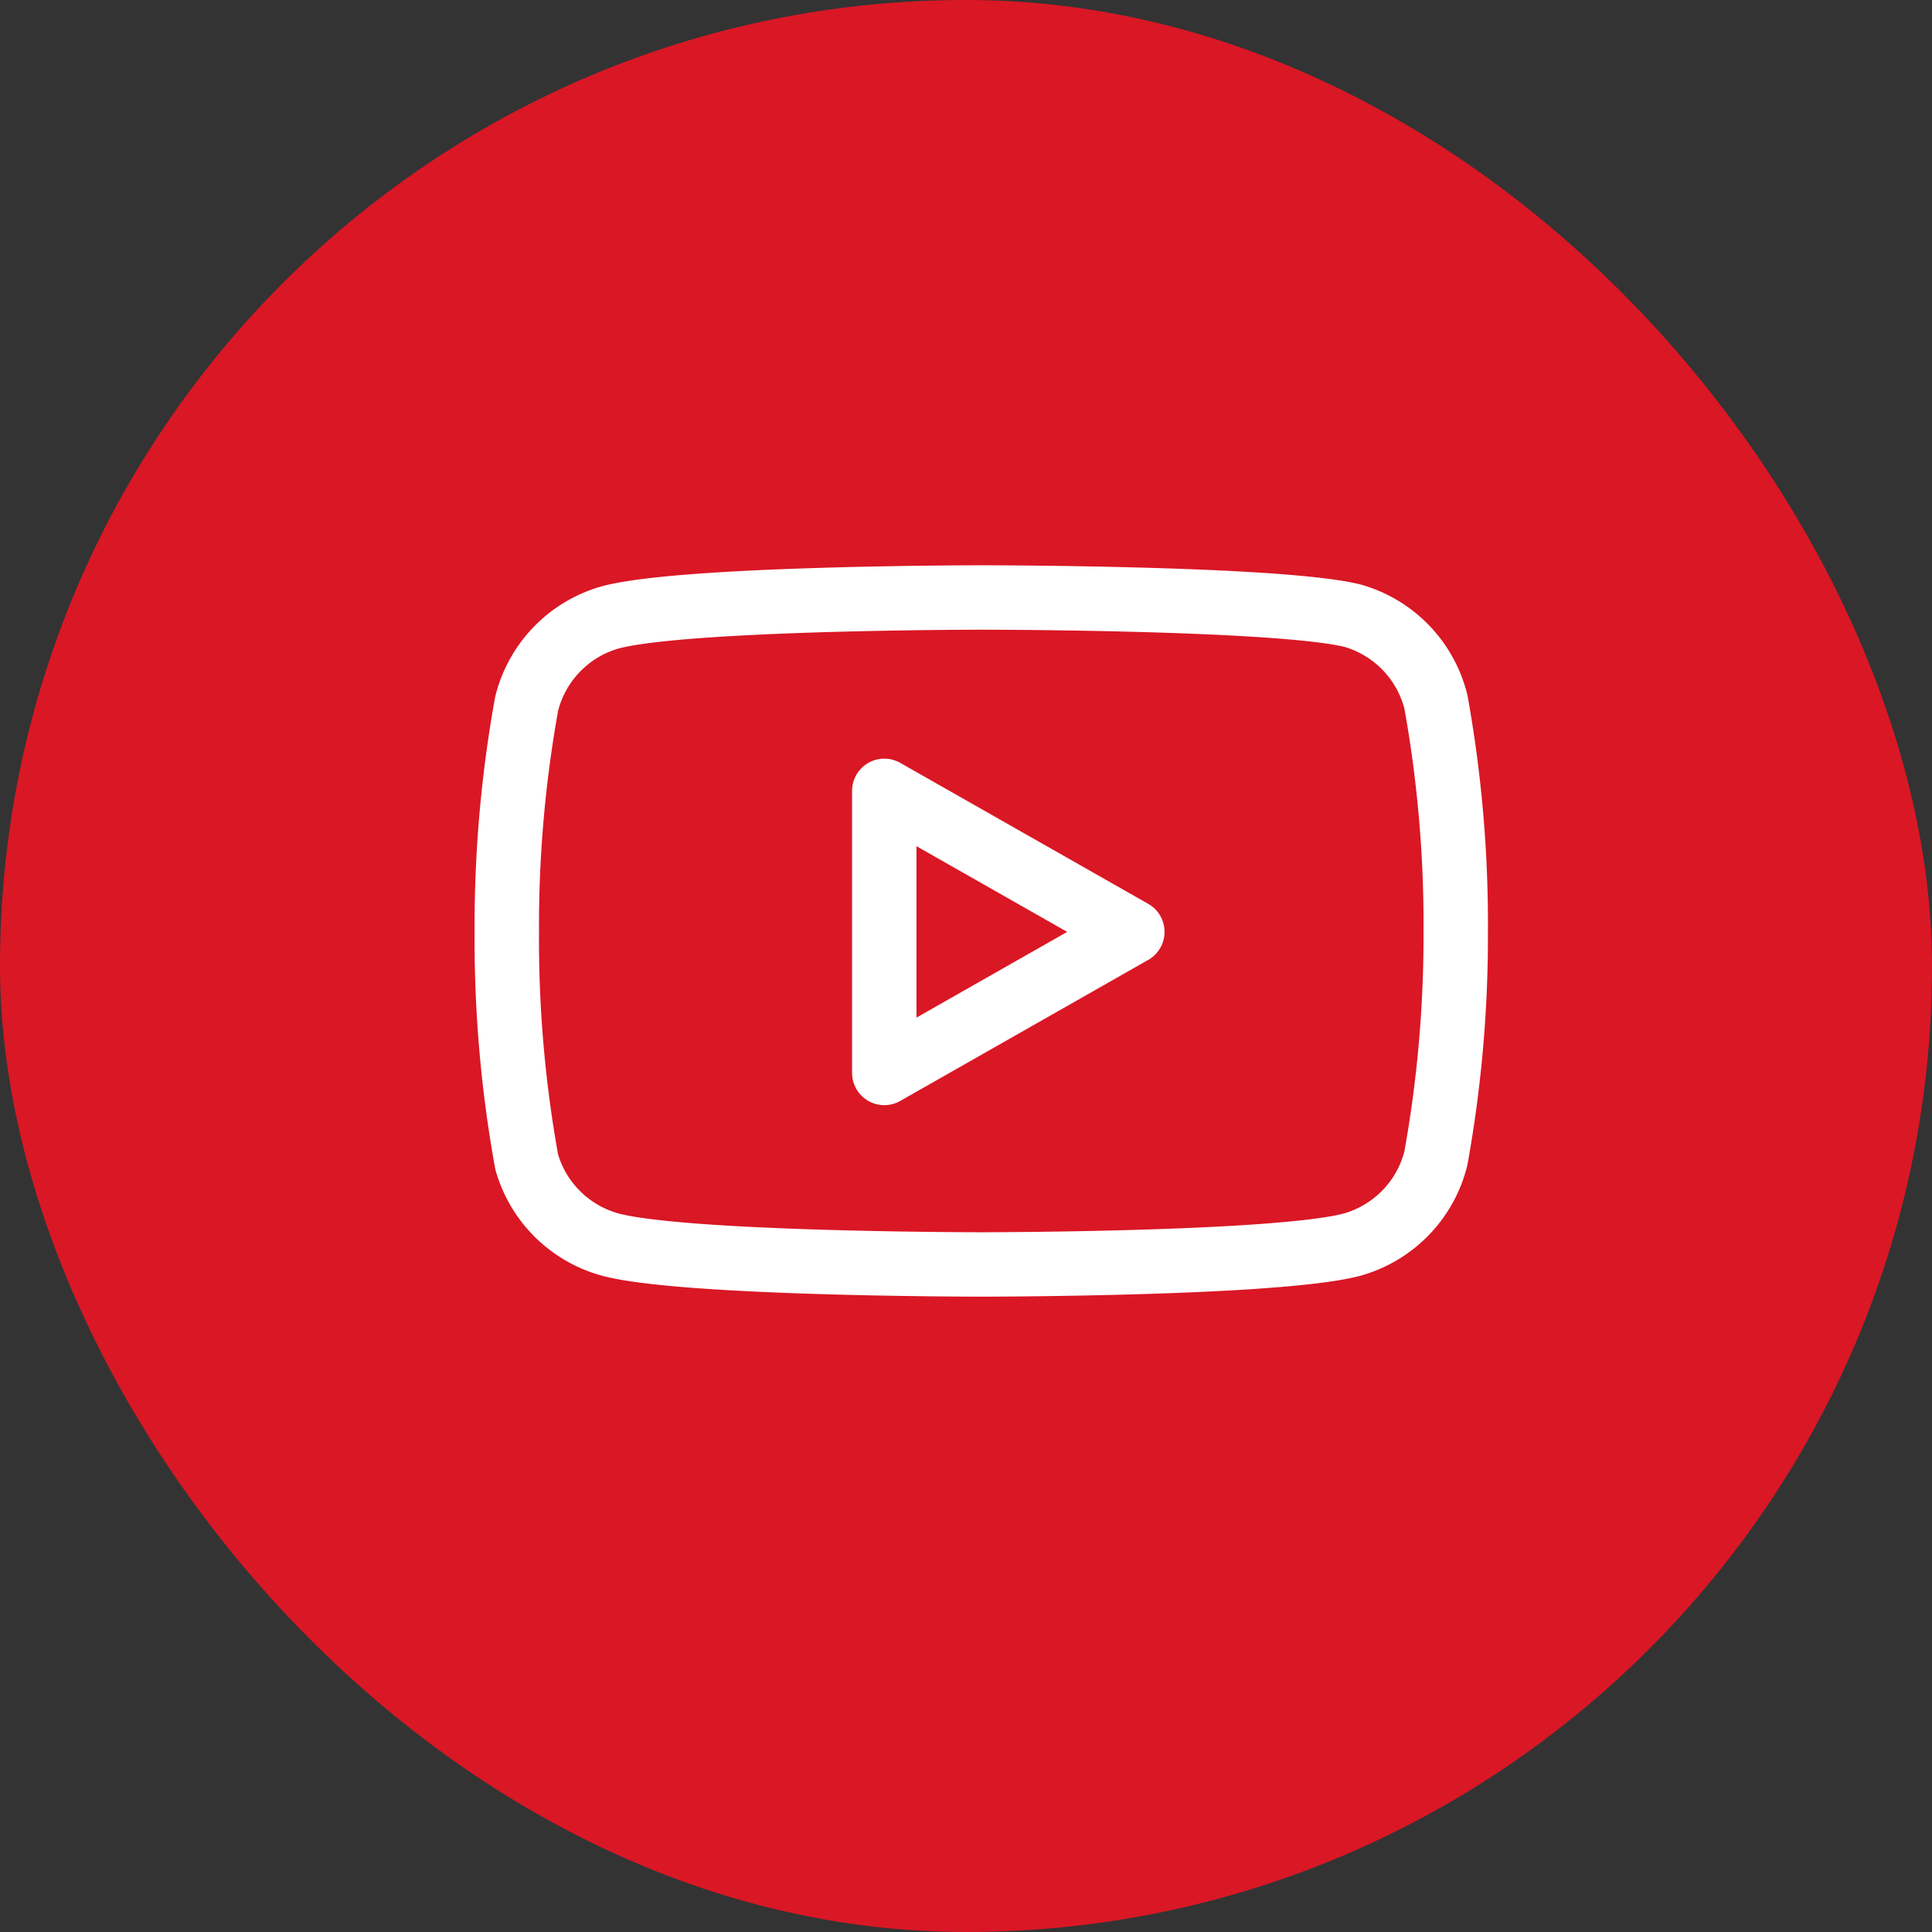 <svg xmlns="http://www.w3.org/2000/svg" width="50" height="50"><rect width="100%" height="100%" fill="#333333" stroke="none"/><g data-name="Circle Button" transform="translate(.343 -.304)"><rect data-name="Area [SIZE:MEDIUM][STATE:DEFAULT][STYLE:STYLE3]" width="50" height="50" rx="25" transform="translate(-.343 .304)" fill="#da1725"/><g data-name="Icon" fill="none" stroke="#fff" stroke-linecap="round" stroke-linejoin="round" stroke-width="1.667"><path d="M36.819 18.471a3.1 3.1 0 00-2.165-2.235c-1.921-.469-9.6-.469-9.6-.469s-7.68 0-9.6.514a3.1 3.1 0 00-2.167 2.234 32.346 32.346 0 00-.514 5.907 32.329 32.329 0 00.514 5.949 3.1 3.1 0 002.165 2.143c1.921.514 9.6.514 9.6.514s7.68 0 9.6-.514a3.1 3.1 0 002.165-2.232 32.327 32.327 0 00.514-5.861 32.343 32.343 0 00-.512-5.95z"/><path data-name="Path" d="M22.542 28.072l6.42-3.651-6.42-3.65z"/></g></g></svg>